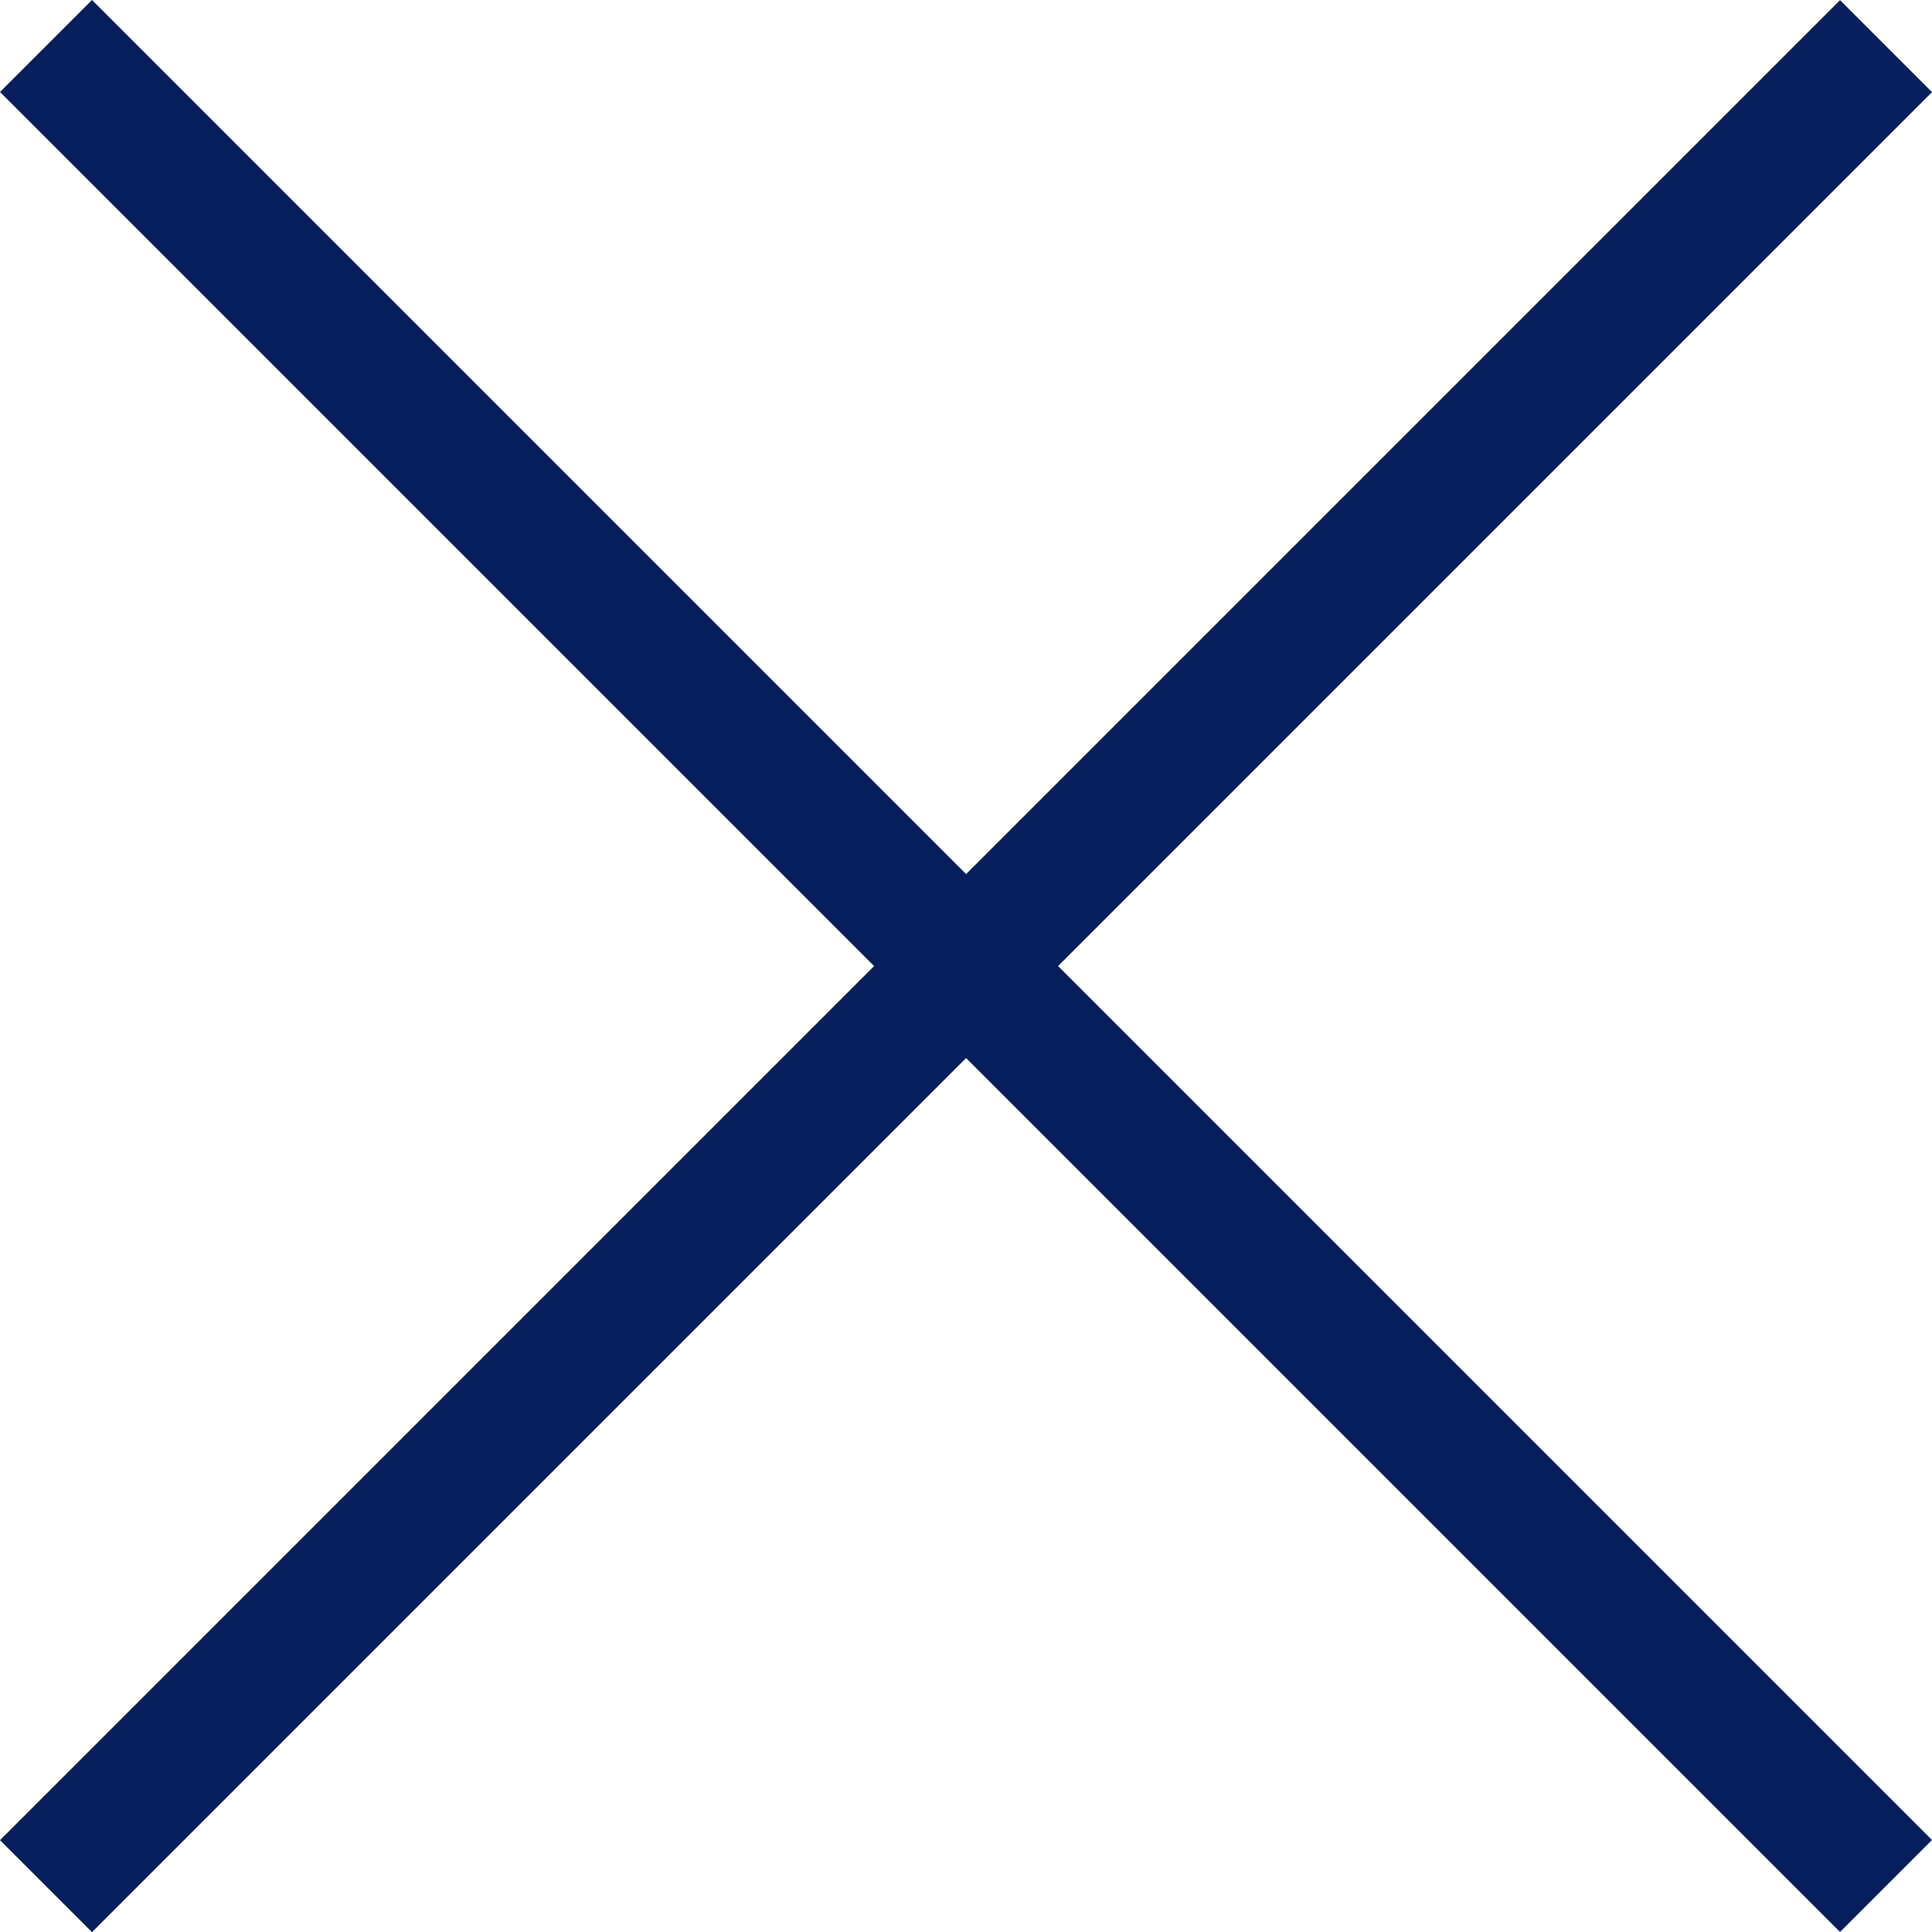 <svg xmlns="http://www.w3.org/2000/svg" width="14.849" height="14.849" viewBox="0 0 14.849 14.849"><g id="Grupo_153" data-name="Grupo 153" transform="translate(-281.908 -31.075)" fill="#061f5c"><path id="Rectángulo_12" data-name="Rectángulo 12" transform="rotate(45 103.797 356.684)" d="M0 0h20v1H0z"/><path id="Rectángulo_149" data-name="Rectángulo 149" transform="rotate(-45 195.537 -317.684)" d="M0 0h20v1H0z"/></g></svg>